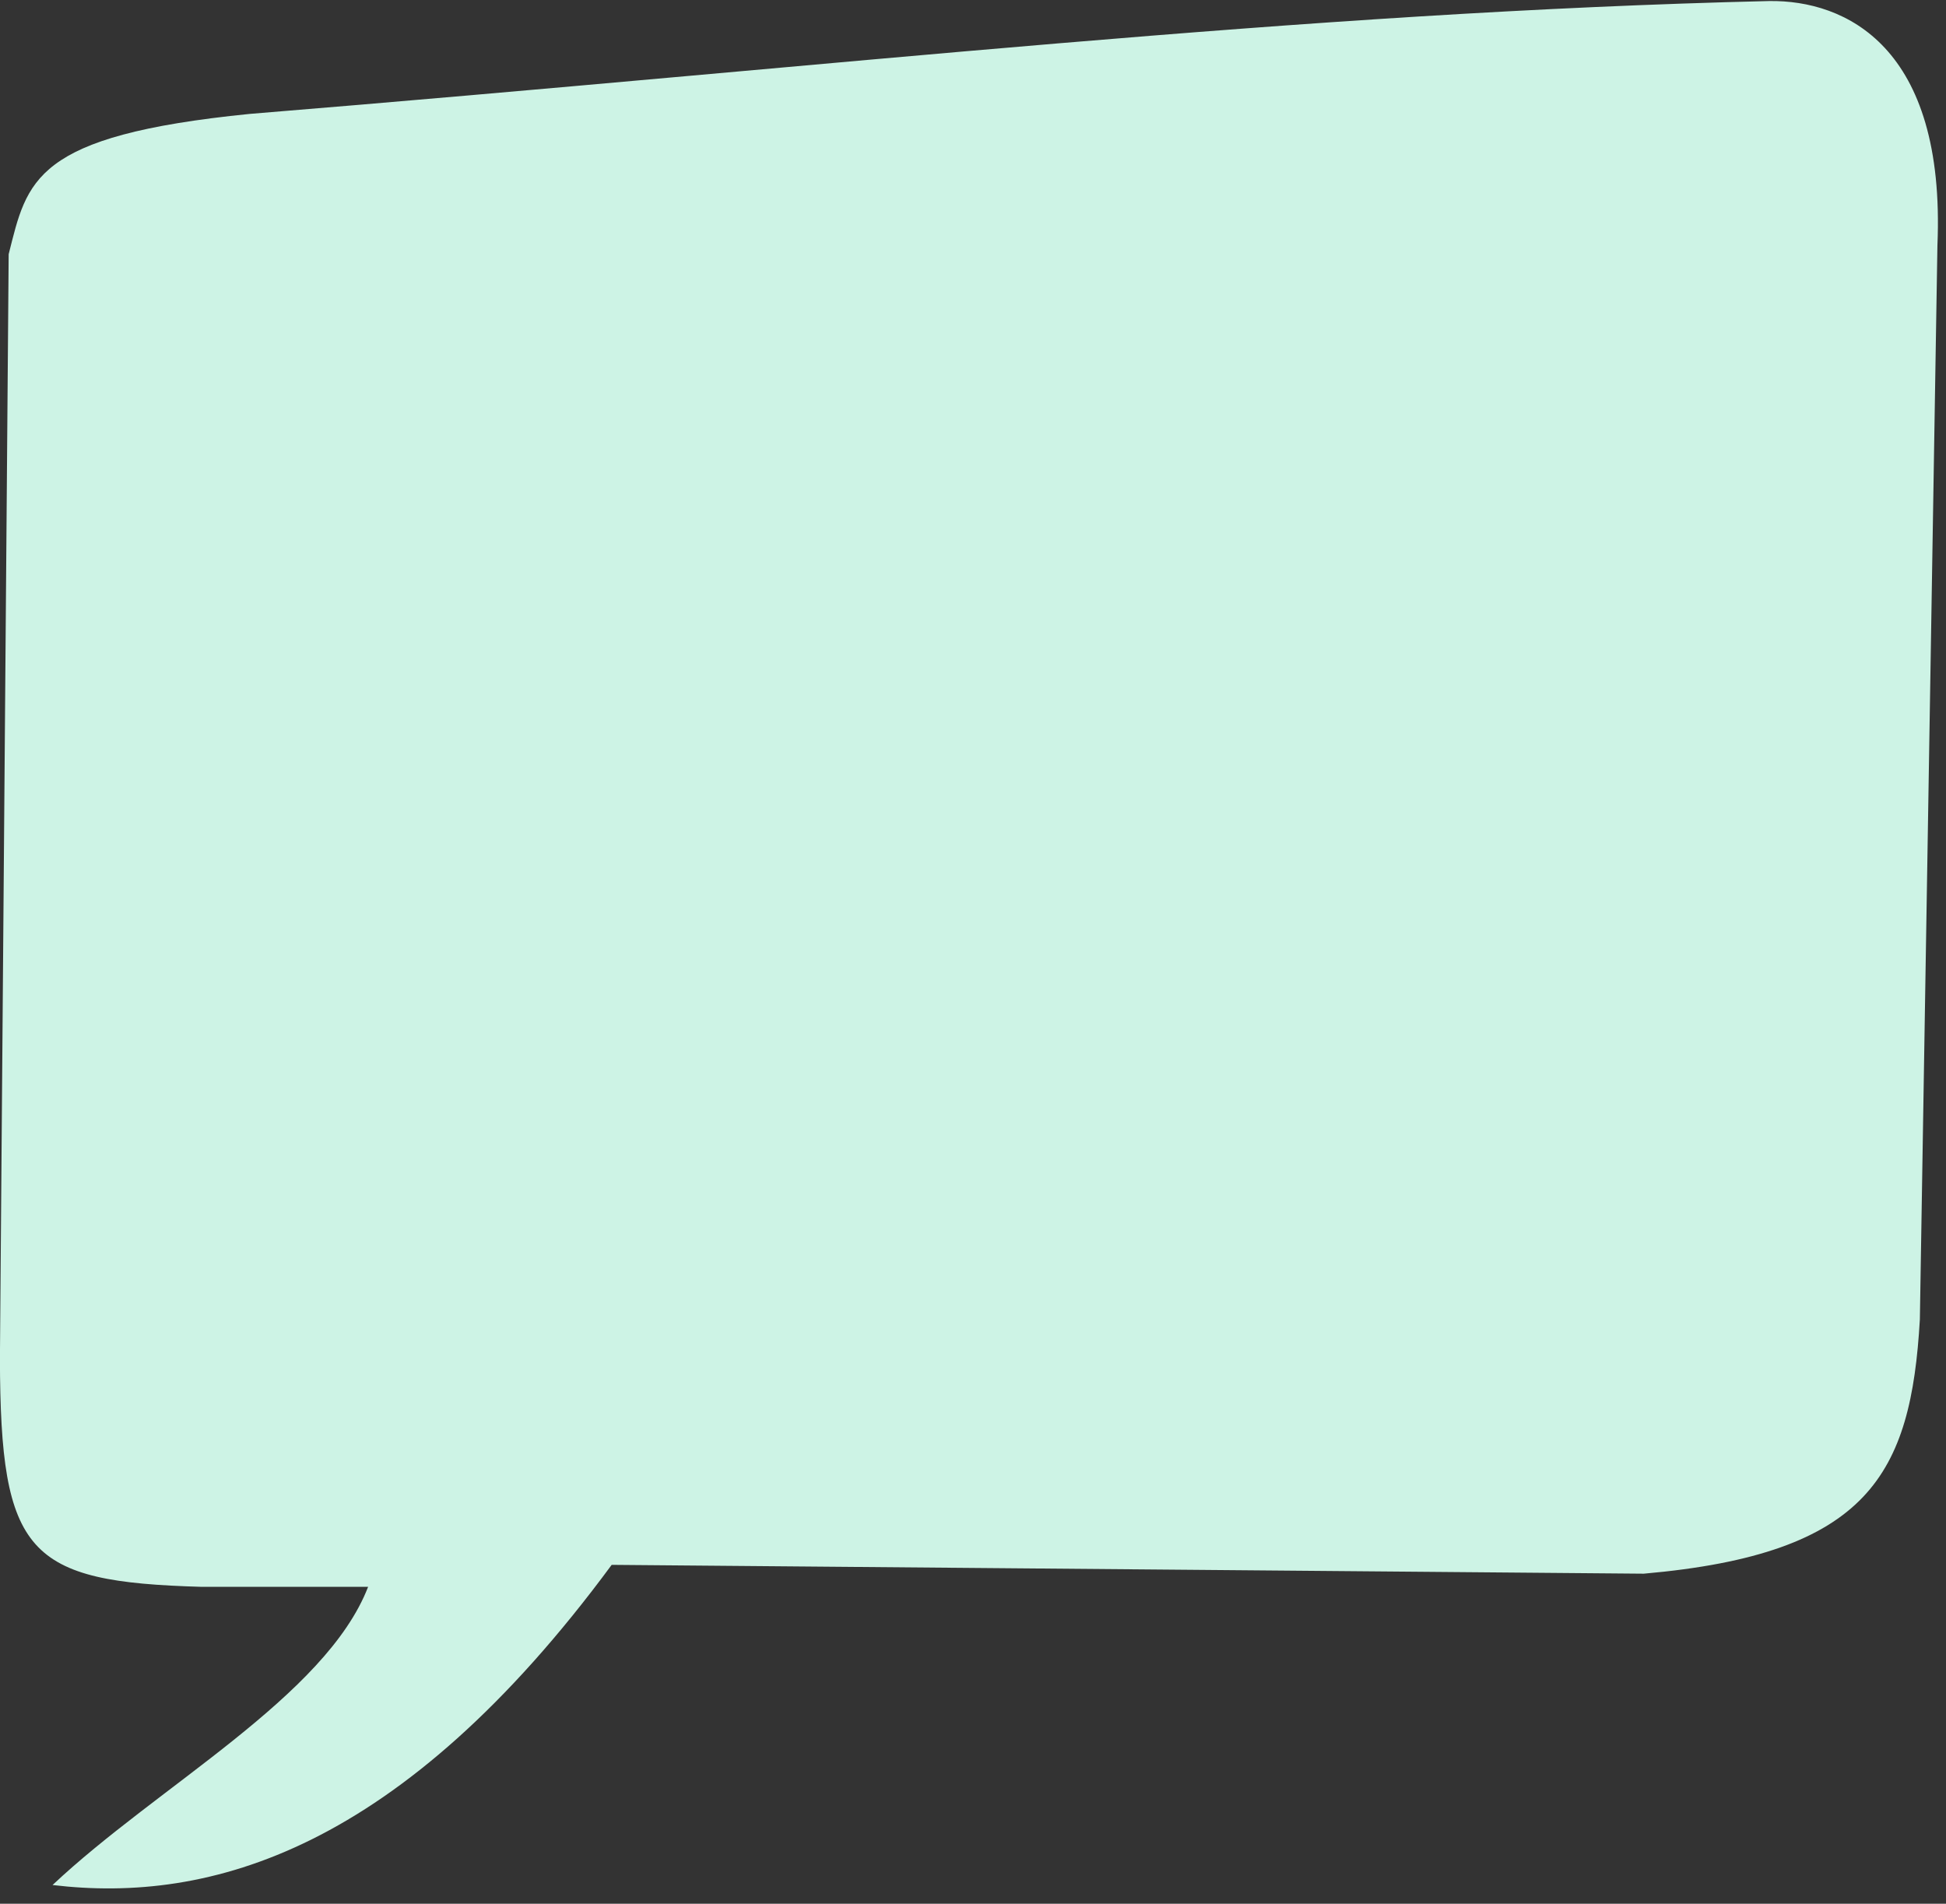 <?xml version="1.0" encoding="UTF-8" standalone="no"?><svg xmlns="http://www.w3.org/2000/svg" xmlns:xlink="http://www.w3.org/1999/xlink" fill="#000000" height="1210.4" preserveAspectRatio="xMidYMid meet" version="1" viewBox="45.4 60.8 1237.3 1210.4" width="1237.3" zoomAndPan="magnify"><rect x="45.4" y="60.8" width="1237.3" height="1210.4" fill="#333333" stroke="none"/><g id="change1_1"><path d="M 1170.426,61.46 C 873.137,68.524 584.459,102.187 204.228,133.219 66.287,147.003 62.779,175.529 50.912,222.424 l -5.561,702.408 C 45.697,1049.072 62.819,1066.596 173.572,1069.722 h 105.874 c -26.844,69.483 -133.91,126.744 -200.636,189.583 99.841,11.935 221.289,-21.561 355.506,-203.564 l 656.222,5.619 c 143.112,-12.595 169.876,-63.347 175.542,-161.62 L 1277.249,216.811 C 1282.625,90.093 1218.548,60.829 1170.417,61.463 Z" fill="#cdf3e5"/></g></svg>